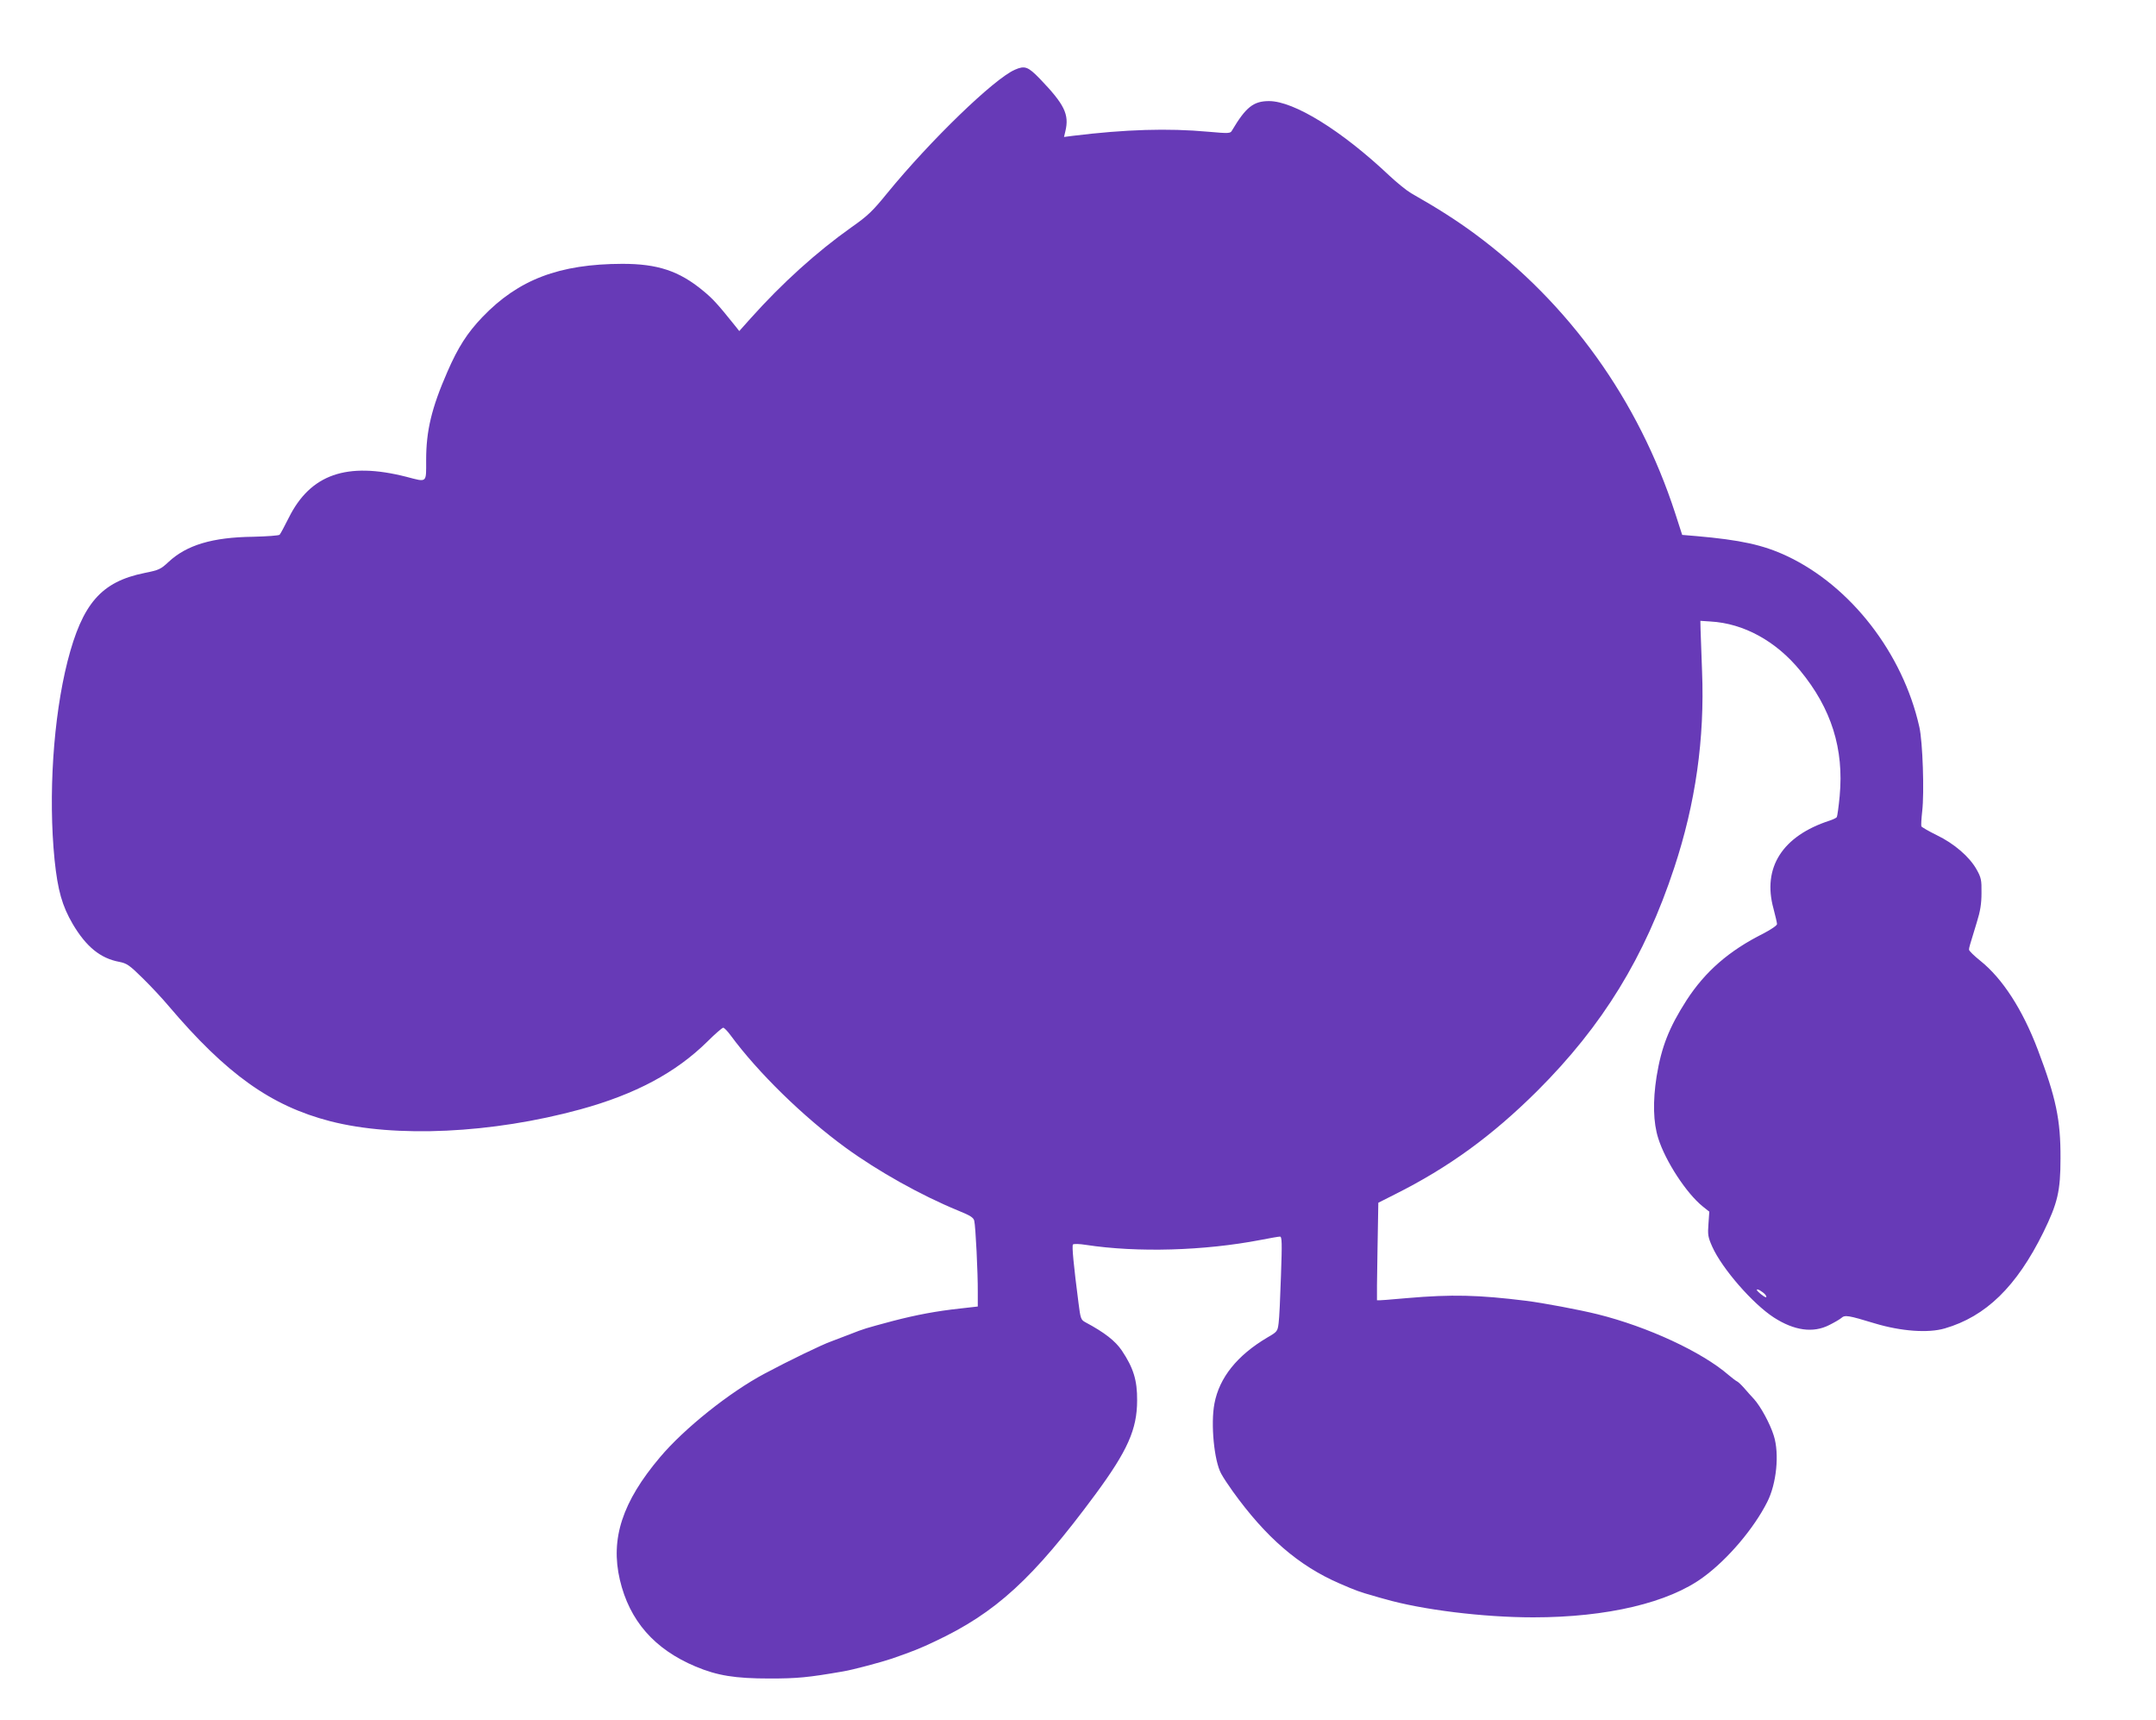 <?xml version="1.0" standalone="no"?>
<!DOCTYPE svg PUBLIC "-//W3C//DTD SVG 20010904//EN"
 "http://www.w3.org/TR/2001/REC-SVG-20010904/DTD/svg10.dtd">
<svg version="1.0" xmlns="http://www.w3.org/2000/svg"
 width="1280pt" height="1021pt" viewBox="0 0 1280 1021"
 preserveAspectRatio="xMidYMid meet">
<g transform="translate(0,1021) scale(0.1,-0.1)"
fill="#673ab7" stroke="none">
<path d="M6025 9796 c-124 -54 -502 -420 -758 -733 -86 -106 -115 -134 -212
-202 -206 -146 -411 -331 -599 -541 l-67 -75 -27 34 c-102 127 -130 158 -190
207 -141 116 -268 158 -477 158 -375 -1 -617 -93 -831 -316 -90 -94 -145 -180
-208 -325 -94 -215 -126 -350 -126 -524 0 -138 8 -132 -118 -99 -354 90 -569
15 -698 -244 -25 -50 -49 -95 -54 -100 -5 -5 -76 -10 -157 -12 -242 -3 -395
-49 -503 -150 -46 -43 -57 -48 -142 -65 -257 -52 -369 -181 -457 -524 -85
-336 -115 -798 -77 -1179 19 -182 45 -273 108 -381 80 -135 164 -203 275 -224
46 -9 61 -19 141 -98 49 -48 118 -122 153 -164 343 -404 607 -593 959 -684
388 -100 962 -73 1485 70 328 90 567 218 754 402 46 46 89 83 95 83 6 -1 26
-21 44 -46 163 -221 431 -483 682 -666 194 -141 446 -282 667 -373 72 -29 93
-42 97 -61 8 -30 22 -313 21 -424 l0 -85 -106 -12 c-138 -15 -257 -37 -399
-74 -168 -45 -168 -45 -255 -79 -44 -17 -93 -36 -110 -42 -48 -16 -257 -117
-395 -191 -209 -111 -478 -326 -622 -497 -223 -264 -295 -483 -238 -727 57
-243 205 -412 450 -515 129 -54 234 -71 440 -71 163 0 227 6 435 42 56 9 228
55 290 76 121 42 169 61 255 102 362 170 582 371 954 874 190 258 247 385 247
557 1 119 -22 193 -91 296 -39 57 -101 106 -215 167 -28 15 -30 21 -42 115
-29 224 -40 339 -33 347 4 5 39 4 76 -2 307 -47 704 -35 1037 29 56 11 108 20
116 20 12 0 13 -36 6 -232 -4 -128 -10 -255 -14 -282 -6 -48 -8 -51 -67 -85
-179 -106 -285 -238 -314 -392 -23 -120 -2 -340 40 -416 11 -21 42 -68 68
-104 196 -273 392 -443 635 -548 96 -42 125 -52 197 -72 19 -6 51 -15 70 -20
222 -64 585 -109 883 -109 438 0 805 87 1010 239 145 106 300 289 379 446 55
108 73 285 39 393 -22 71 -78 174 -118 218 -15 16 -42 46 -59 66 -17 19 -36
37 -42 39 -5 2 -28 19 -49 37 -159 138 -481 287 -778 361 -109 27 -322 67
-425 80 -283 35 -440 39 -706 16 -97 -9 -177 -15 -179 -13 -1 2 0 133 3 291
l5 288 97 49 c322 161 579 349 846 614 389 388 639 795 814 1326 126 381 181
764 165 1165 -4 110 -8 223 -9 250 l-1 50 60 -4 c197 -11 389 -116 533 -292
185 -225 260 -464 234 -744 -6 -64 -14 -120 -17 -125 -3 -5 -22 -14 -43 -21
-280 -91 -400 -279 -333 -522 11 -42 21 -84 21 -92 0 -8 -35 -32 -81 -56 -204
-102 -345 -225 -456 -396 -104 -162 -149 -276 -178 -453 -23 -147 -20 -273 10
-367 43 -136 167 -326 264 -404 l39 -31 -5 -72 c-5 -65 -3 -79 23 -137 58
-129 240 -338 365 -419 121 -78 233 -94 329 -45 30 15 63 34 72 42 21 19 40
16 198 -32 156 -47 317 -59 416 -30 244 71 426 248 585 570 85 174 102 244
102 440 1 227 -26 358 -135 645 -90 237 -209 422 -342 528 -36 29 -66 58 -66
65 0 13 2 18 46 162 21 67 28 111 28 175 1 76 -2 91 -29 139 -42 75 -133 154
-237 204 -47 23 -88 47 -91 52 -2 6 0 46 5 90 13 110 3 413 -17 500 -98 438
-408 837 -787 1015 -141 66 -275 95 -537 118 l-84 7 -42 130 c-219 672 -628
1242 -1189 1657 -107 79 -221 152 -378 241 -26 15 -84 62 -130 105 -284 268
-566 442 -714 442 -93 0 -138 -37 -220 -175 -9 -17 -18 -18 -140 -7 -240 22
-493 14 -803 -24 l-54 -7 8 34 c24 100 -5 159 -152 312 -70 72 -89 79 -148 53z
m4455 -7270 c7 -9 9 -16 4 -16 -11 1 -54 36 -54 44 0 10 35 -11 50 -28z"/>
</g>
</svg>
